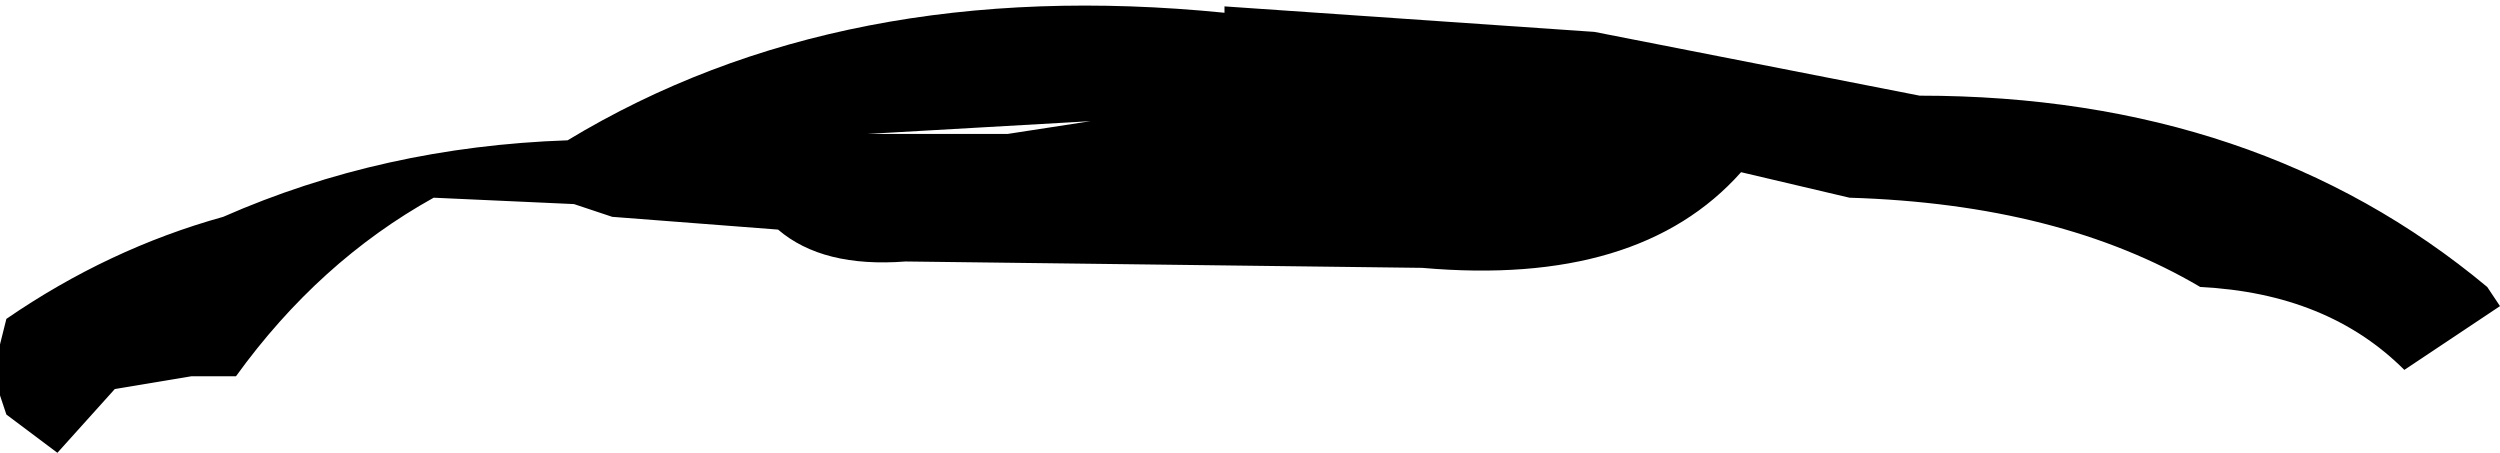 <?xml version="1.0" encoding="UTF-8" standalone="no"?>
<svg xmlns:xlink="http://www.w3.org/1999/xlink" height="3.55px" width="19.6px" xmlns="http://www.w3.org/2000/svg">
  <g transform="matrix(1.0, 0.0, 0.0, 1.0, -390.4, -233.25)">
    <path d="M409.9 235.5 L410.0 235.65 409.25 236.15 Q408.65 235.55 407.65 235.5 406.55 234.85 404.9 234.8 L404.05 234.6 Q403.25 235.5 401.55 235.35 L397.5 235.3 Q396.85 235.35 396.5 235.05 L395.2 234.95 394.9 234.85 393.8 234.8 Q392.9 235.3 392.25 236.2 L391.9 236.2 391.3 236.3 390.85 236.8 390.45 236.5 390.4 236.35 390.4 235.95 390.45 235.75 Q391.25 235.2 392.15 234.95 393.4 234.4 394.85 234.35 397.0 233.05 400.0 233.35 L400.0 233.3 402.9 233.5 405.45 234.0 Q408.1 234.0 409.9 235.5 M398.95 234.2 L397.2 234.3 398.3 234.3 398.95 234.2" fill="#000000" fill-rule="evenodd" stroke="none"/>
  </g>
</svg>

